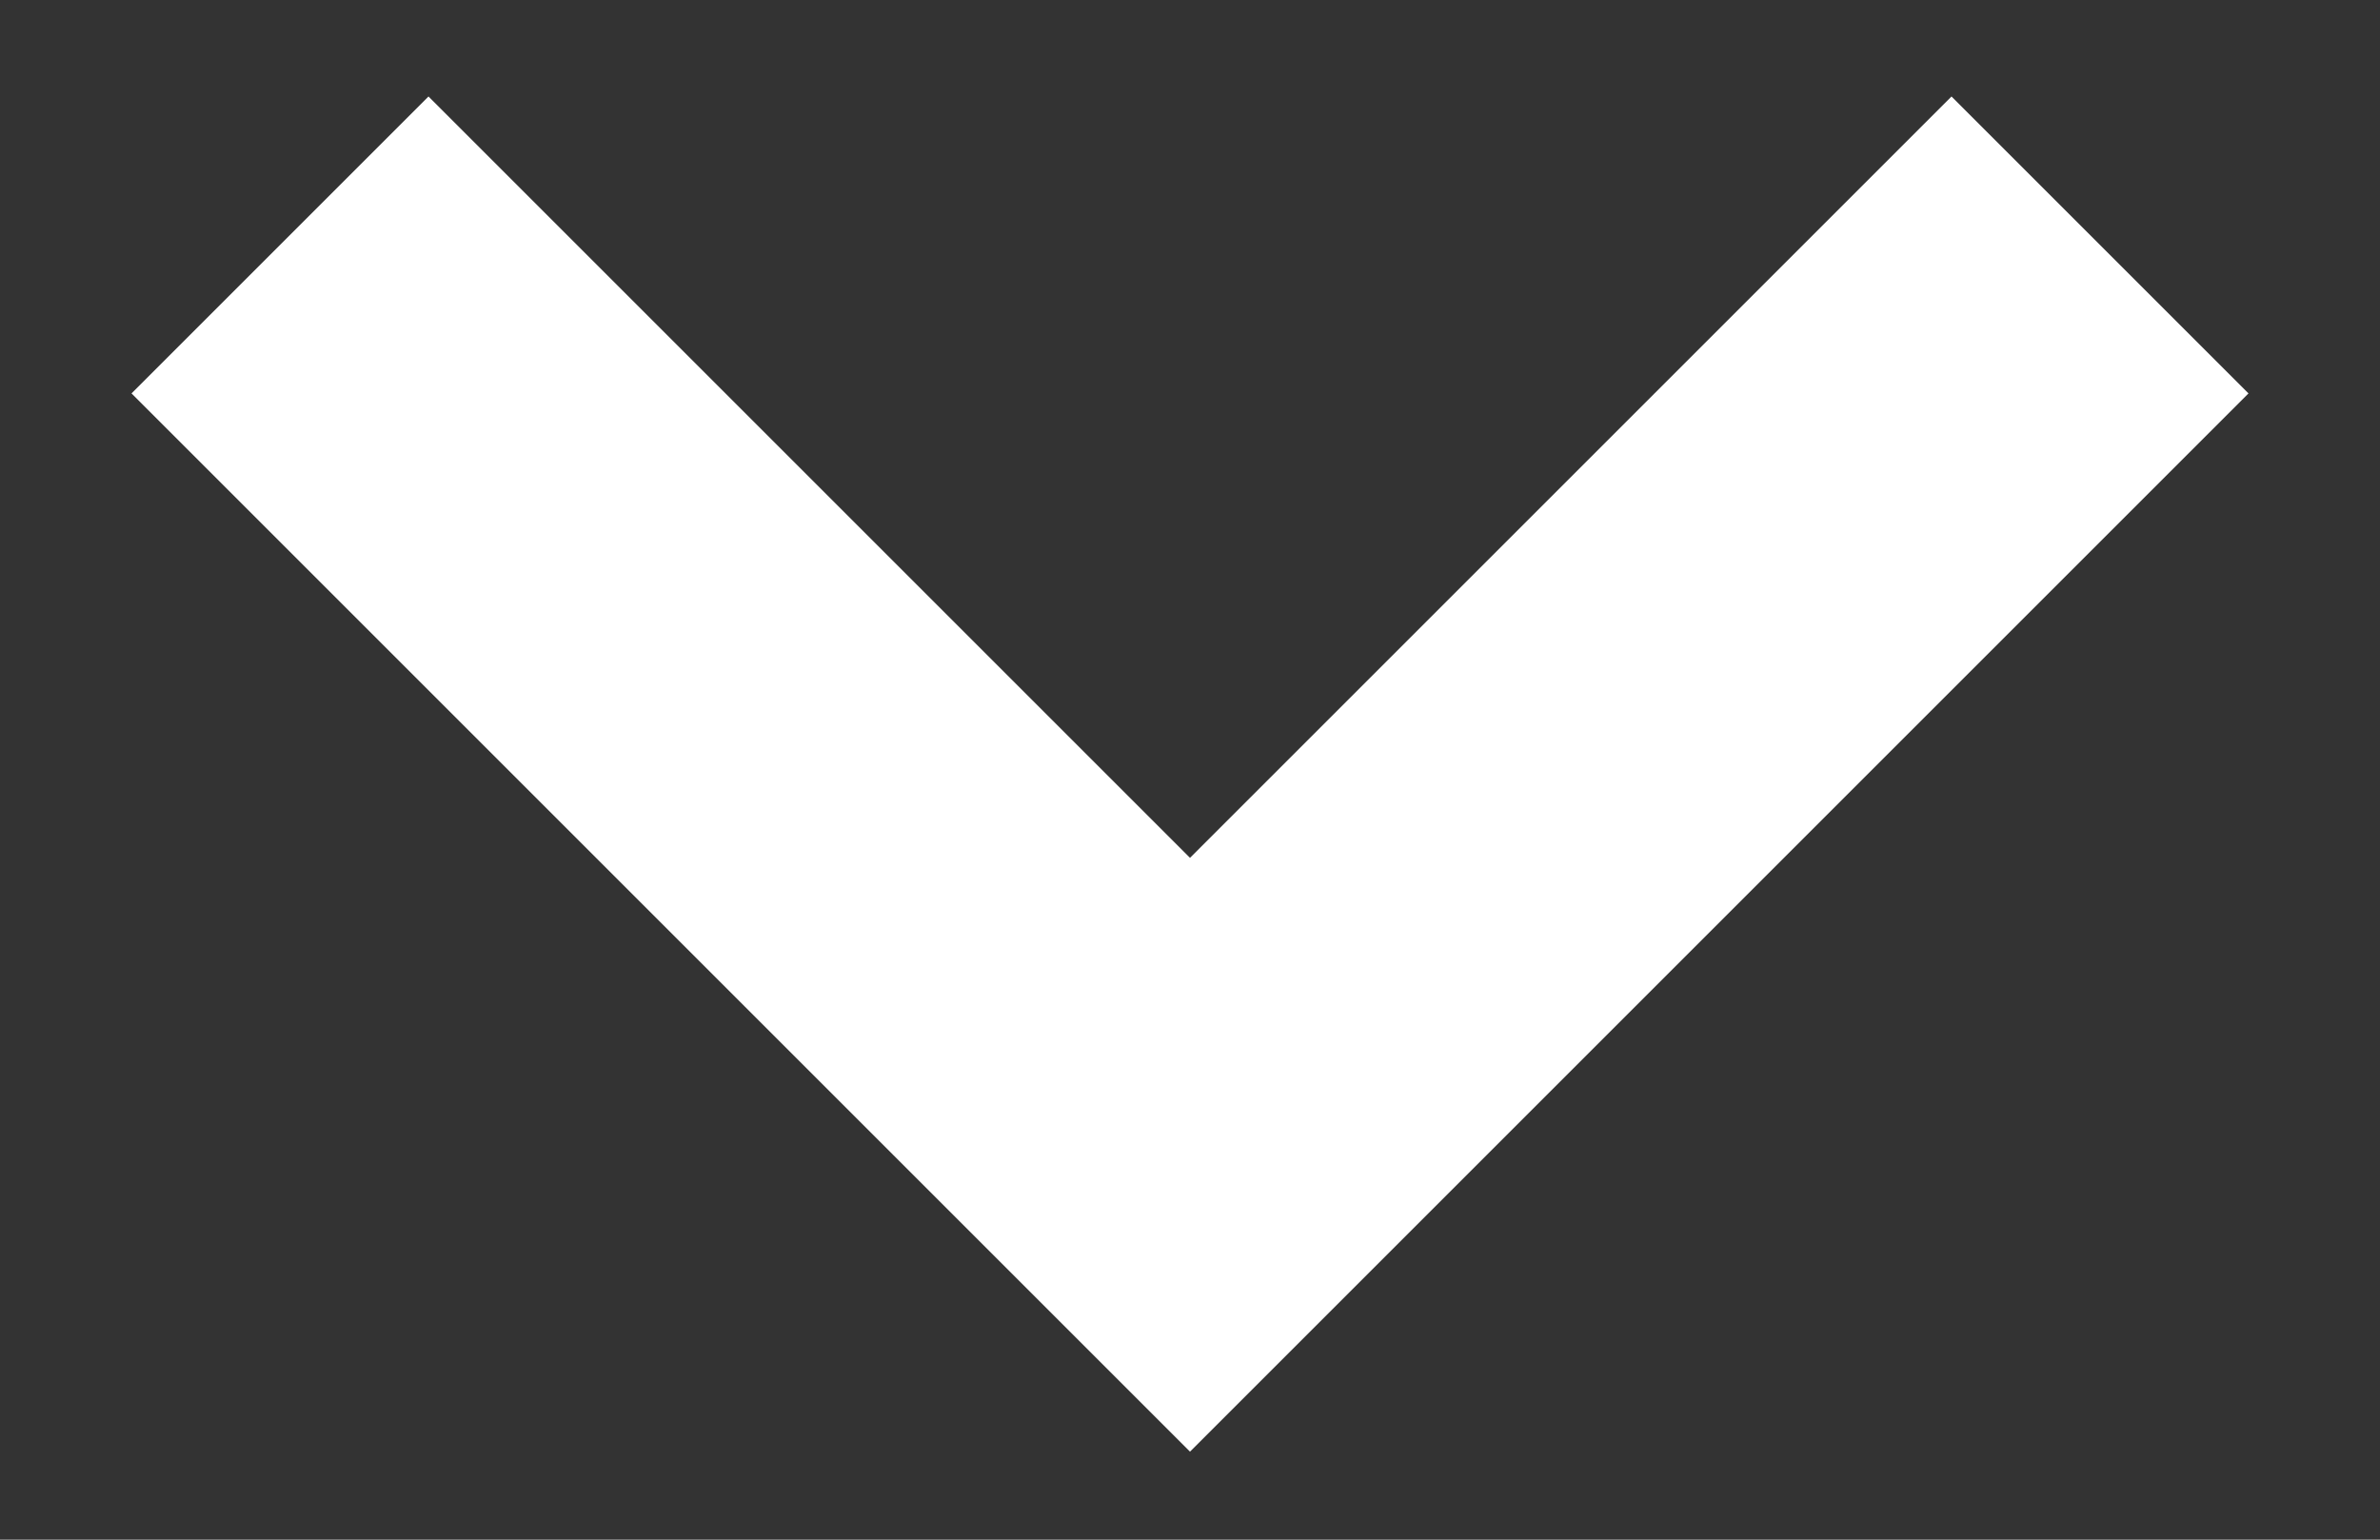 <svg width="17" height="11" viewBox="0 0 17 11" fill="none" xmlns="http://www.w3.org/2000/svg">
<rect x="0" y="0" width="17" height="11" fill="#333333" stroke="none"/>
<path d="M2 1.75L8.5 8.25L15 1.75" stroke="white" stroke-width="3"/>
</svg>
